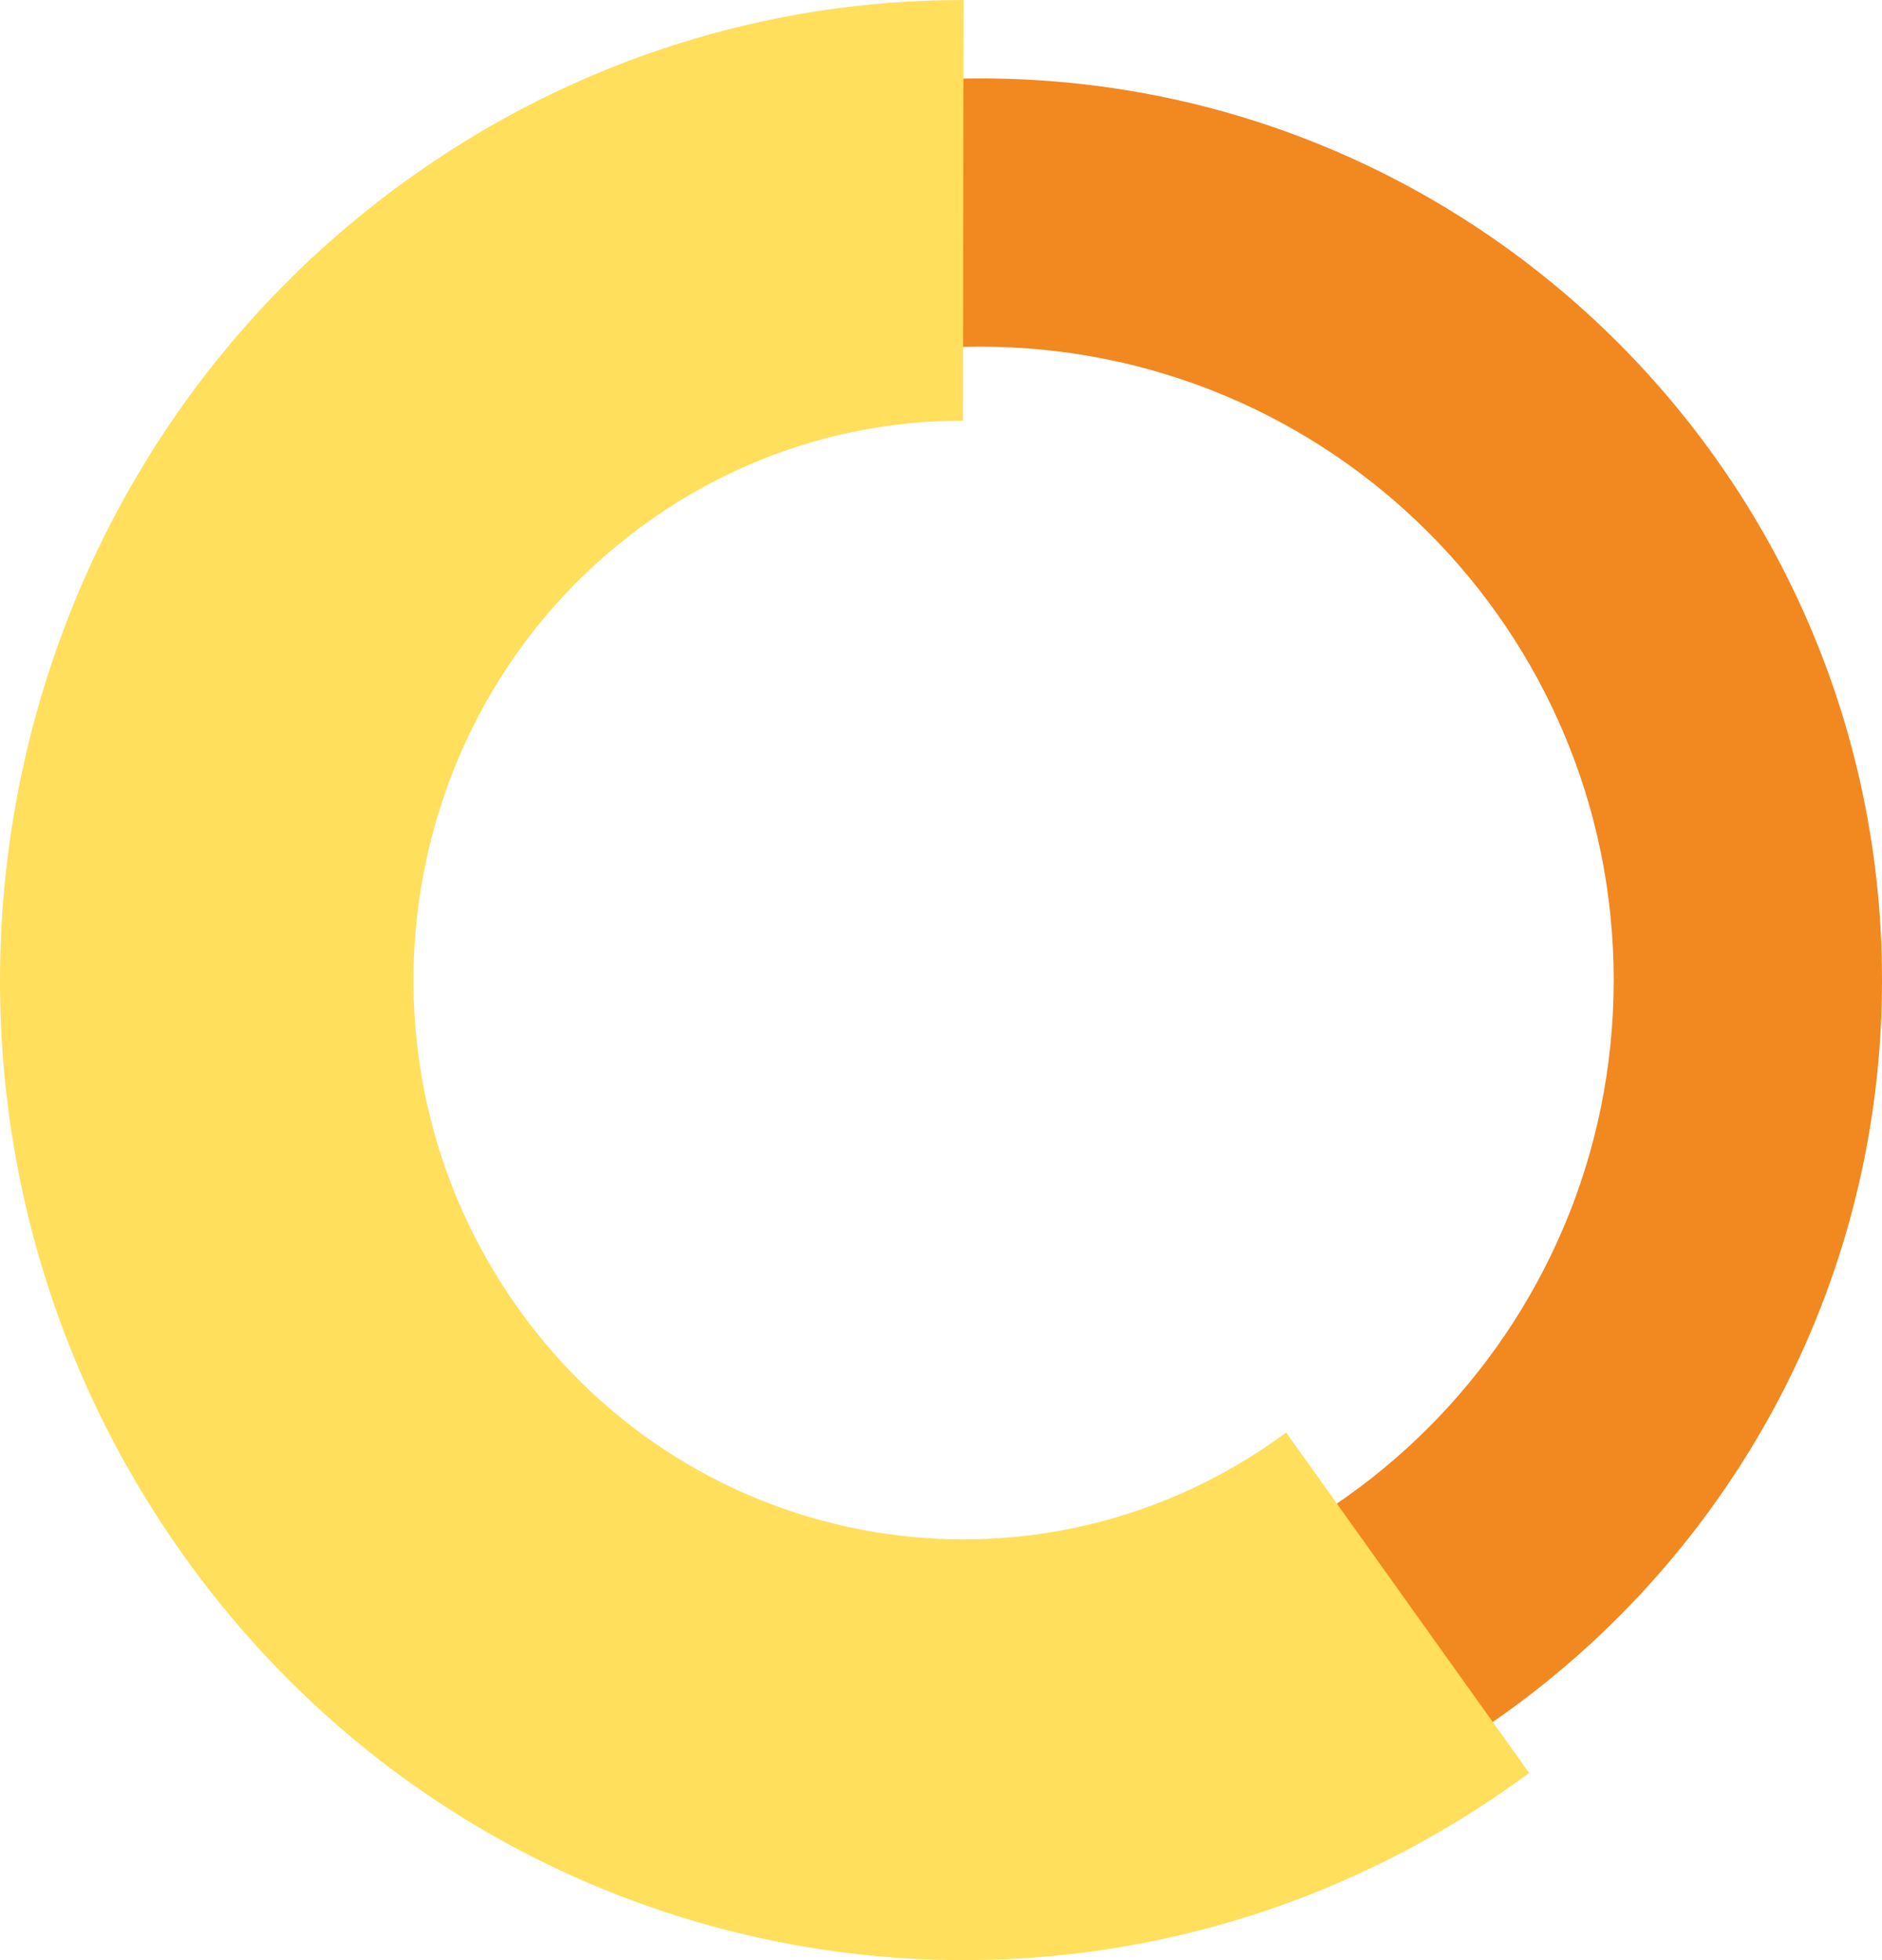 <?xml version="1.0" encoding="UTF-8"?>
<svg width="48px" height="50px" viewBox="0 0 48 50" version="1.1" xmlns="http://www.w3.org/2000/svg" xmlns:xlink="http://www.w3.org/1999/xlink">
    <title>C81ED31F-6E23-495E-B4EA-F5061D0E483E</title>
    <g id="5.0---Interface" stroke="none" stroke-width="1" fill="none" fill-rule="evenodd">
        <g id="Portfolio---Consilium-3.1.6-B" transform="translate(-330, -1937)" fill-rule="nonzero">
            <g id="Group-30" transform="translate(330, 1937)">
                <path d="M25,2 C12.298,2 2,12.298 2,25.001 C2,37.703 12.298,48 25,48 C37.702,48 48,37.703 48,25.001 C48,12.298 37.702,2 25,2 Z M25,8.843 C33.923,8.843 41.157,16.078 41.157,25.001 C41.157,33.923 33.923,41.157 25,41.157 C16.077,41.157 8.843,33.923 8.843,25.001 C8.843,16.078 16.077,8.843 25,8.843 Z" id="Stroke-92" fill="#F28820"></path>
                <path d="M24.573,0 L24.562,10.732 C21.622,10.728 18.758,11.658 16.324,13.458 C10.061,18.089 8.673,27.011 13.223,33.385 C17.705,39.663 26.274,41.129 32.516,36.748 L32.803,36.542 L39,45.225 C28.025,53.339 12.666,50.863 4.693,39.693 C-3.281,28.524 -0.848,12.891 10.126,4.776 C14.238,1.735 19.086,0.105 24.058,0.005 L24.573,0 Z" id="Stroke-94" fill="#FFDF5C"></path>
            </g>
        </g>
    </g>
</svg>